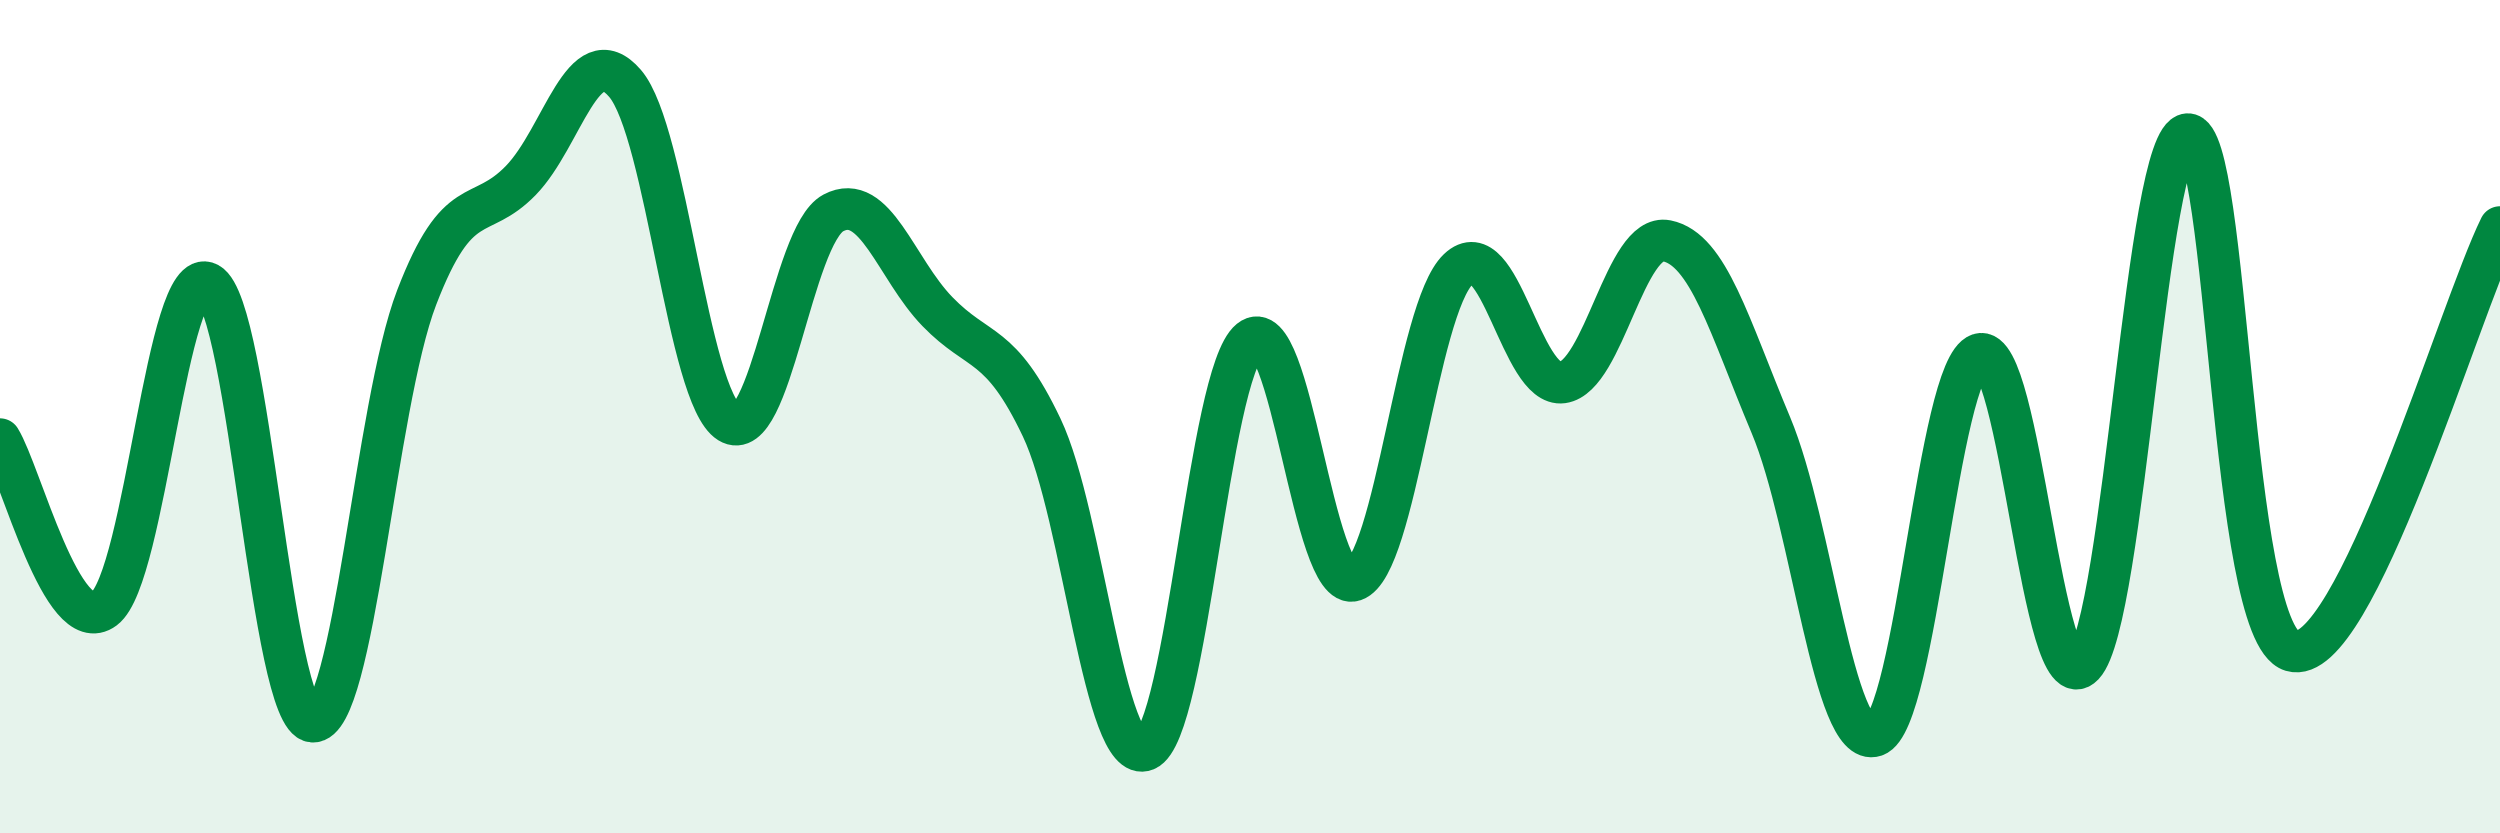 
    <svg width="60" height="20" viewBox="0 0 60 20" xmlns="http://www.w3.org/2000/svg">
      <path
        d="M 0,10.54 C 0.5,11.35 1.5,15.36 2.5,14.61 C 3.5,13.86 4,6.26 5,6.8 C 6,7.34 6.5,17.25 7.5,17.32 C 8.5,17.39 9,9.74 10,7.14 C 11,4.54 11.5,5.36 12.5,4.33 C 13.5,3.3 14,0.84 15,2 C 16,3.16 16.5,9.52 17.5,10.14 C 18.5,10.76 19,5.64 20,5.11 C 21,4.58 21.5,6.45 22.5,7.48 C 23.5,8.51 24,8.16 25,10.26 C 26,12.36 26.5,18.42 27.5,18 C 28.5,17.58 29,8.97 30,8.16 C 31,7.35 31.5,14.27 32.5,13.93 C 33.5,13.59 34,7.41 35,6.46 C 36,5.51 36.5,9.32 37.5,9.18 C 38.5,9.04 39,5.58 40,5.78 C 41,5.98 41.5,7.82 42.5,10.2 C 43.5,12.58 44,18 45,17.66 C 46,17.32 46.5,8.84 47.5,8.5 C 48.5,8.16 49,17.02 50,15.96 C 51,14.9 51.5,3.29 52.5,3.22 C 53.5,3.15 53.5,15.17 55,15.62 C 56.5,16.07 59,7.48 60,5.45L60 20L0 20Z"
        fill="#008740"
        opacity="0.1"
        stroke-linecap="round"
        stroke-linejoin="round"
      />
      <path
        d="M 0,10.54 C 0.5,11.35 1.5,15.36 2.5,14.61 C 3.5,13.86 4,6.26 5,6.8 C 6,7.34 6.5,17.25 7.5,17.32 C 8.5,17.39 9,9.74 10,7.14 C 11,4.54 11.5,5.36 12.5,4.33 C 13.5,3.3 14,0.84 15,2 C 16,3.16 16.5,9.52 17.5,10.14 C 18.5,10.76 19,5.64 20,5.11 C 21,4.58 21.5,6.45 22.5,7.48 C 23.5,8.51 24,8.16 25,10.26 C 26,12.36 26.5,18.42 27.5,18 C 28.5,17.58 29,8.97 30,8.16 C 31,7.35 31.5,14.27 32.5,13.93 C 33.5,13.59 34,7.41 35,6.46 C 36,5.51 36.5,9.32 37.5,9.18 C 38.5,9.04 39,5.58 40,5.78 C 41,5.98 41.5,7.82 42.5,10.2 C 43.5,12.58 44,18 45,17.66 C 46,17.32 46.5,8.84 47.5,8.5 C 48.5,8.16 49,17.02 50,15.96 C 51,14.9 51.5,3.29 52.5,3.22 C 53.5,3.15 53.5,15.17 55,15.62 C 56.5,16.07 59,7.48 60,5.45"
        stroke="#008740"
        stroke-width="1"
        fill="none"
        stroke-linecap="round"
        stroke-linejoin="round"
      />
    </svg>
  